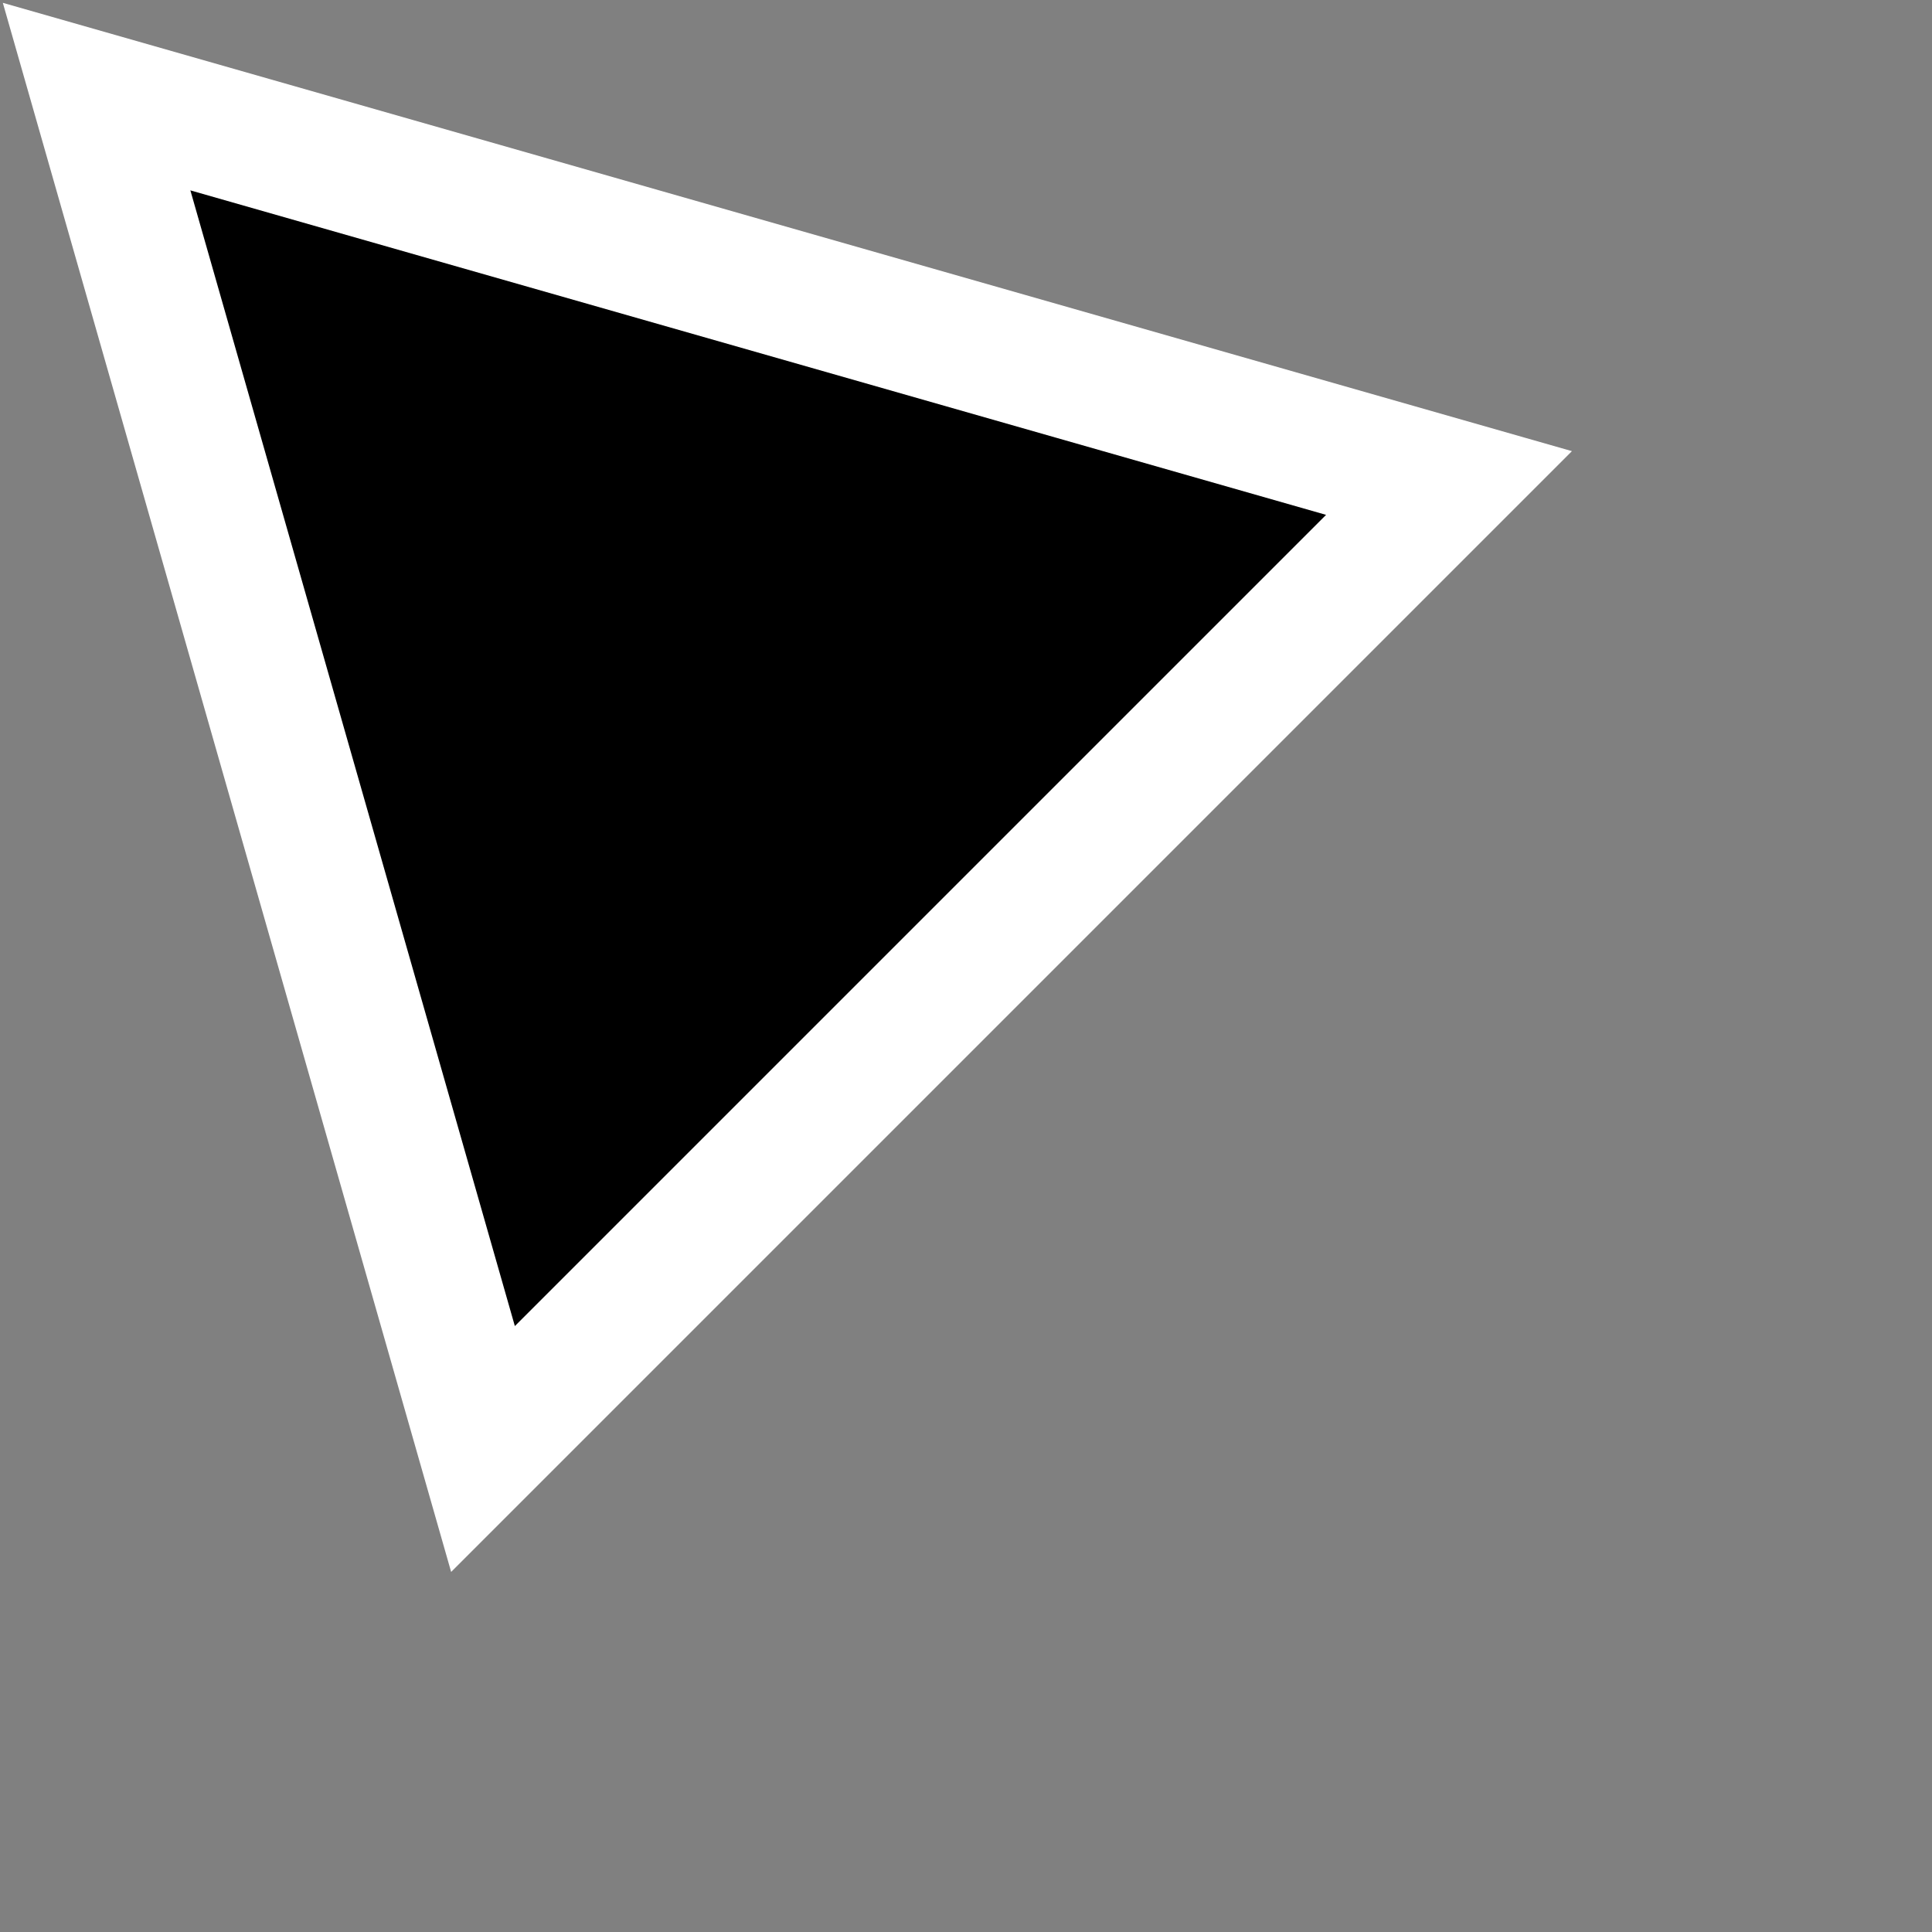 <svg width="17pt" height="17pt" viewBox="0 0 20 20" xmlns="http://www.w3.org/2000/svg">
  <rect x="0" y="0" width="20" height="20" fill="#808080" stroke="none"/>
  <path d="M1 1 L15 5 L5 15 Z"
    style="fill: black; stroke: white; stroke-width: 1pt;" />
</svg>
